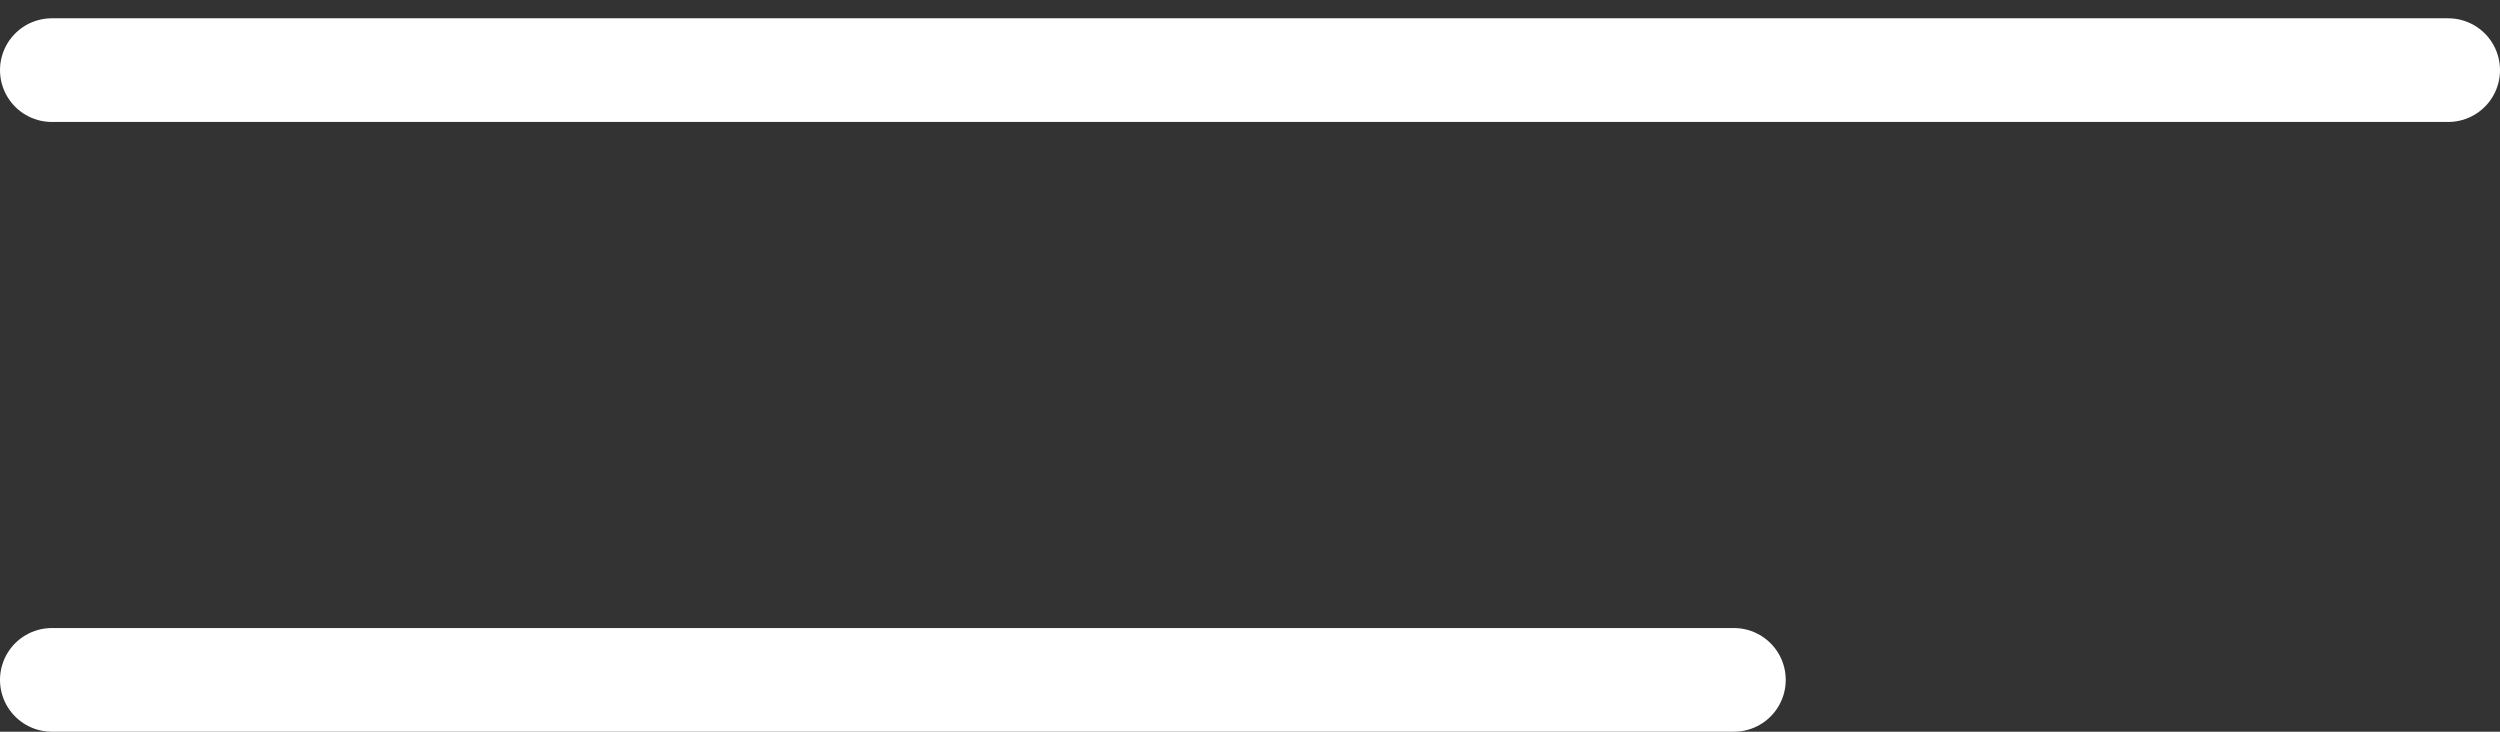 <?xml version="1.0" encoding="UTF-8"?> <svg xmlns="http://www.w3.org/2000/svg" width="41" height="12" viewBox="0 0 41 12" fill="none"><rect x="0" y="0" width="41" height="12" fill="#333333" stroke="none"/> <line x1="0.85" y1="-0.85" x2="40.15" y2="-0.85" transform="matrix(-1 0 0 1 41 2)" stroke="white" stroke-width="1.7" stroke-linecap="round"></line> <line x1="0.85" y1="-0.85" x2="28.436" y2="-0.85" transform="matrix(-1 1.04481e-07 7.31497e-08 1 29.286 12)" stroke="white" stroke-width="1.7" stroke-linecap="round"></line> </svg> 